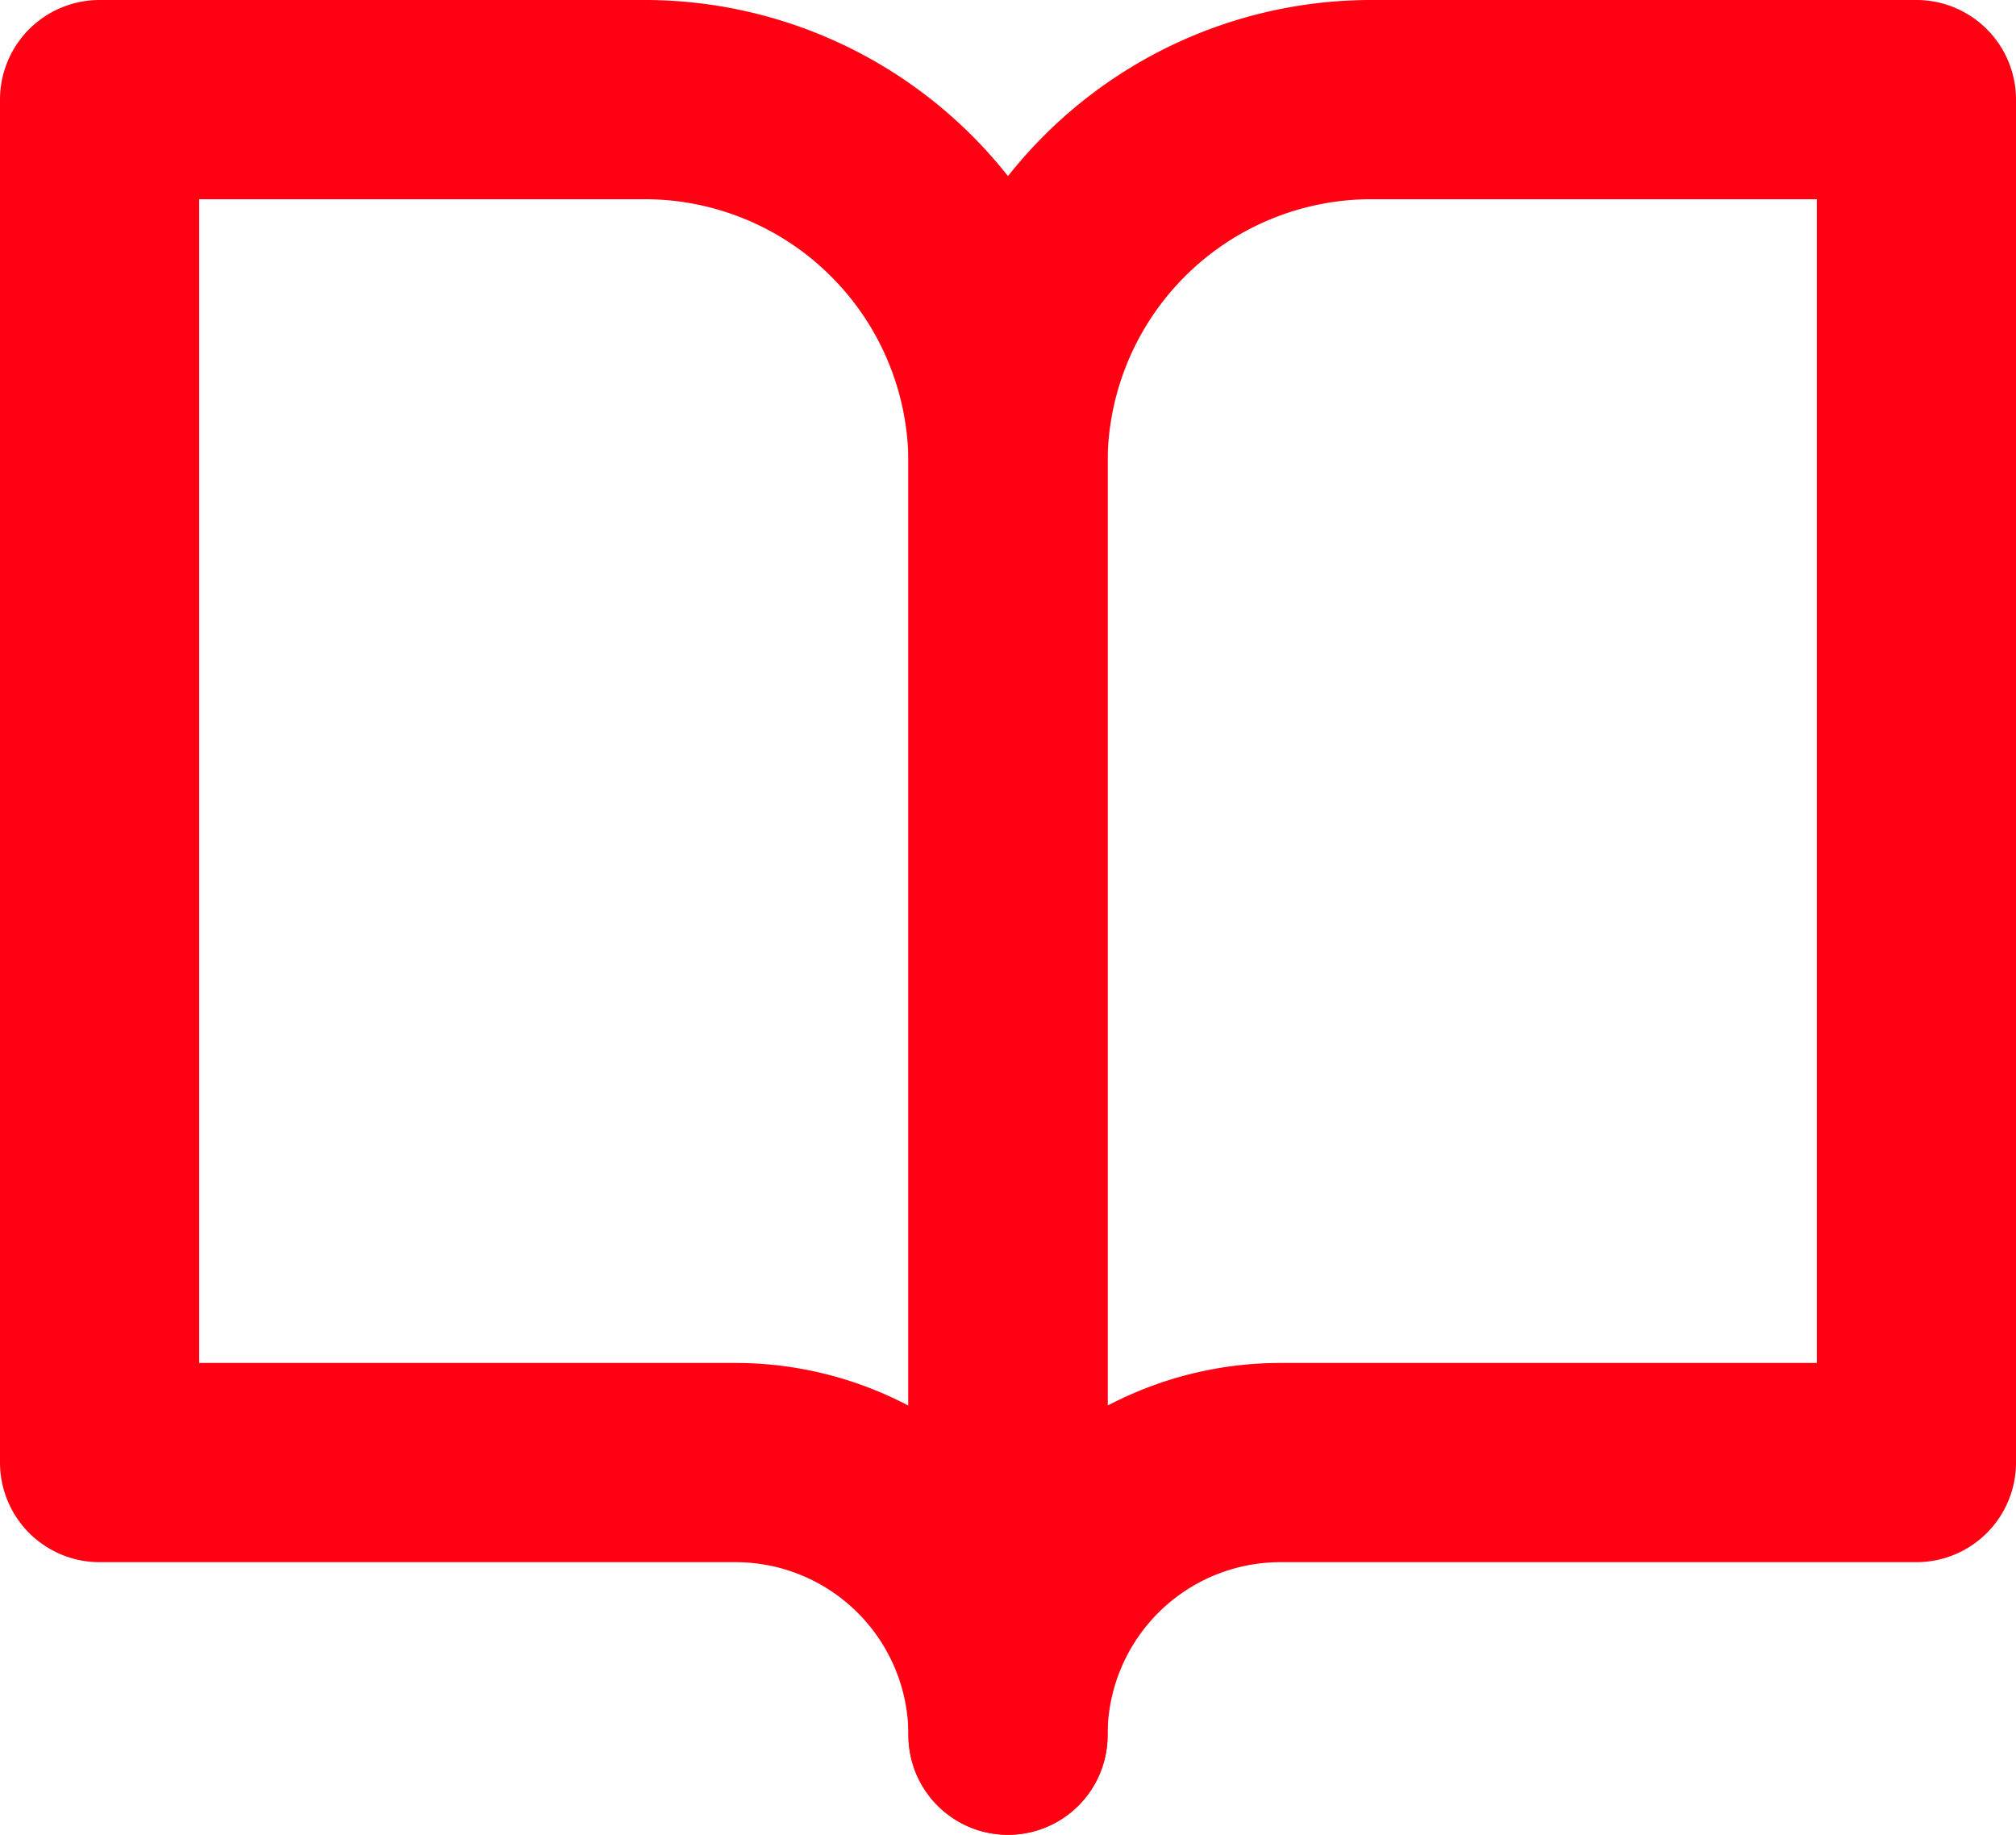 <svg xmlns="http://www.w3.org/2000/svg" width="20.244" height="18.42" viewBox="0 0 20.244 18.42">
  <g id="Icon_feather-book-open" data-name="Icon feather-book-open" transform="translate(-2 -3.5)">
    <path id="Path_2" data-name="Path 2" d="M3,4.5H8.473a3.649,3.649,0,0,1,3.649,3.649V20.92a2.737,2.737,0,0,0-2.737-2.737H3Z" fill="none" stroke="#ff0112" stroke-linecap="round" stroke-linejoin="round" stroke-width="2"/>
    <path id="Path_3" data-name="Path 3" d="M27.122,4.5H21.649A3.649,3.649,0,0,0,18,8.149V20.92a2.737,2.737,0,0,1,2.737-2.737h6.385Z" transform="translate(-5.878)" fill="none" stroke="#ff0112" stroke-linecap="round" stroke-linejoin="round" stroke-width="2"/>
  </g>
</svg>
